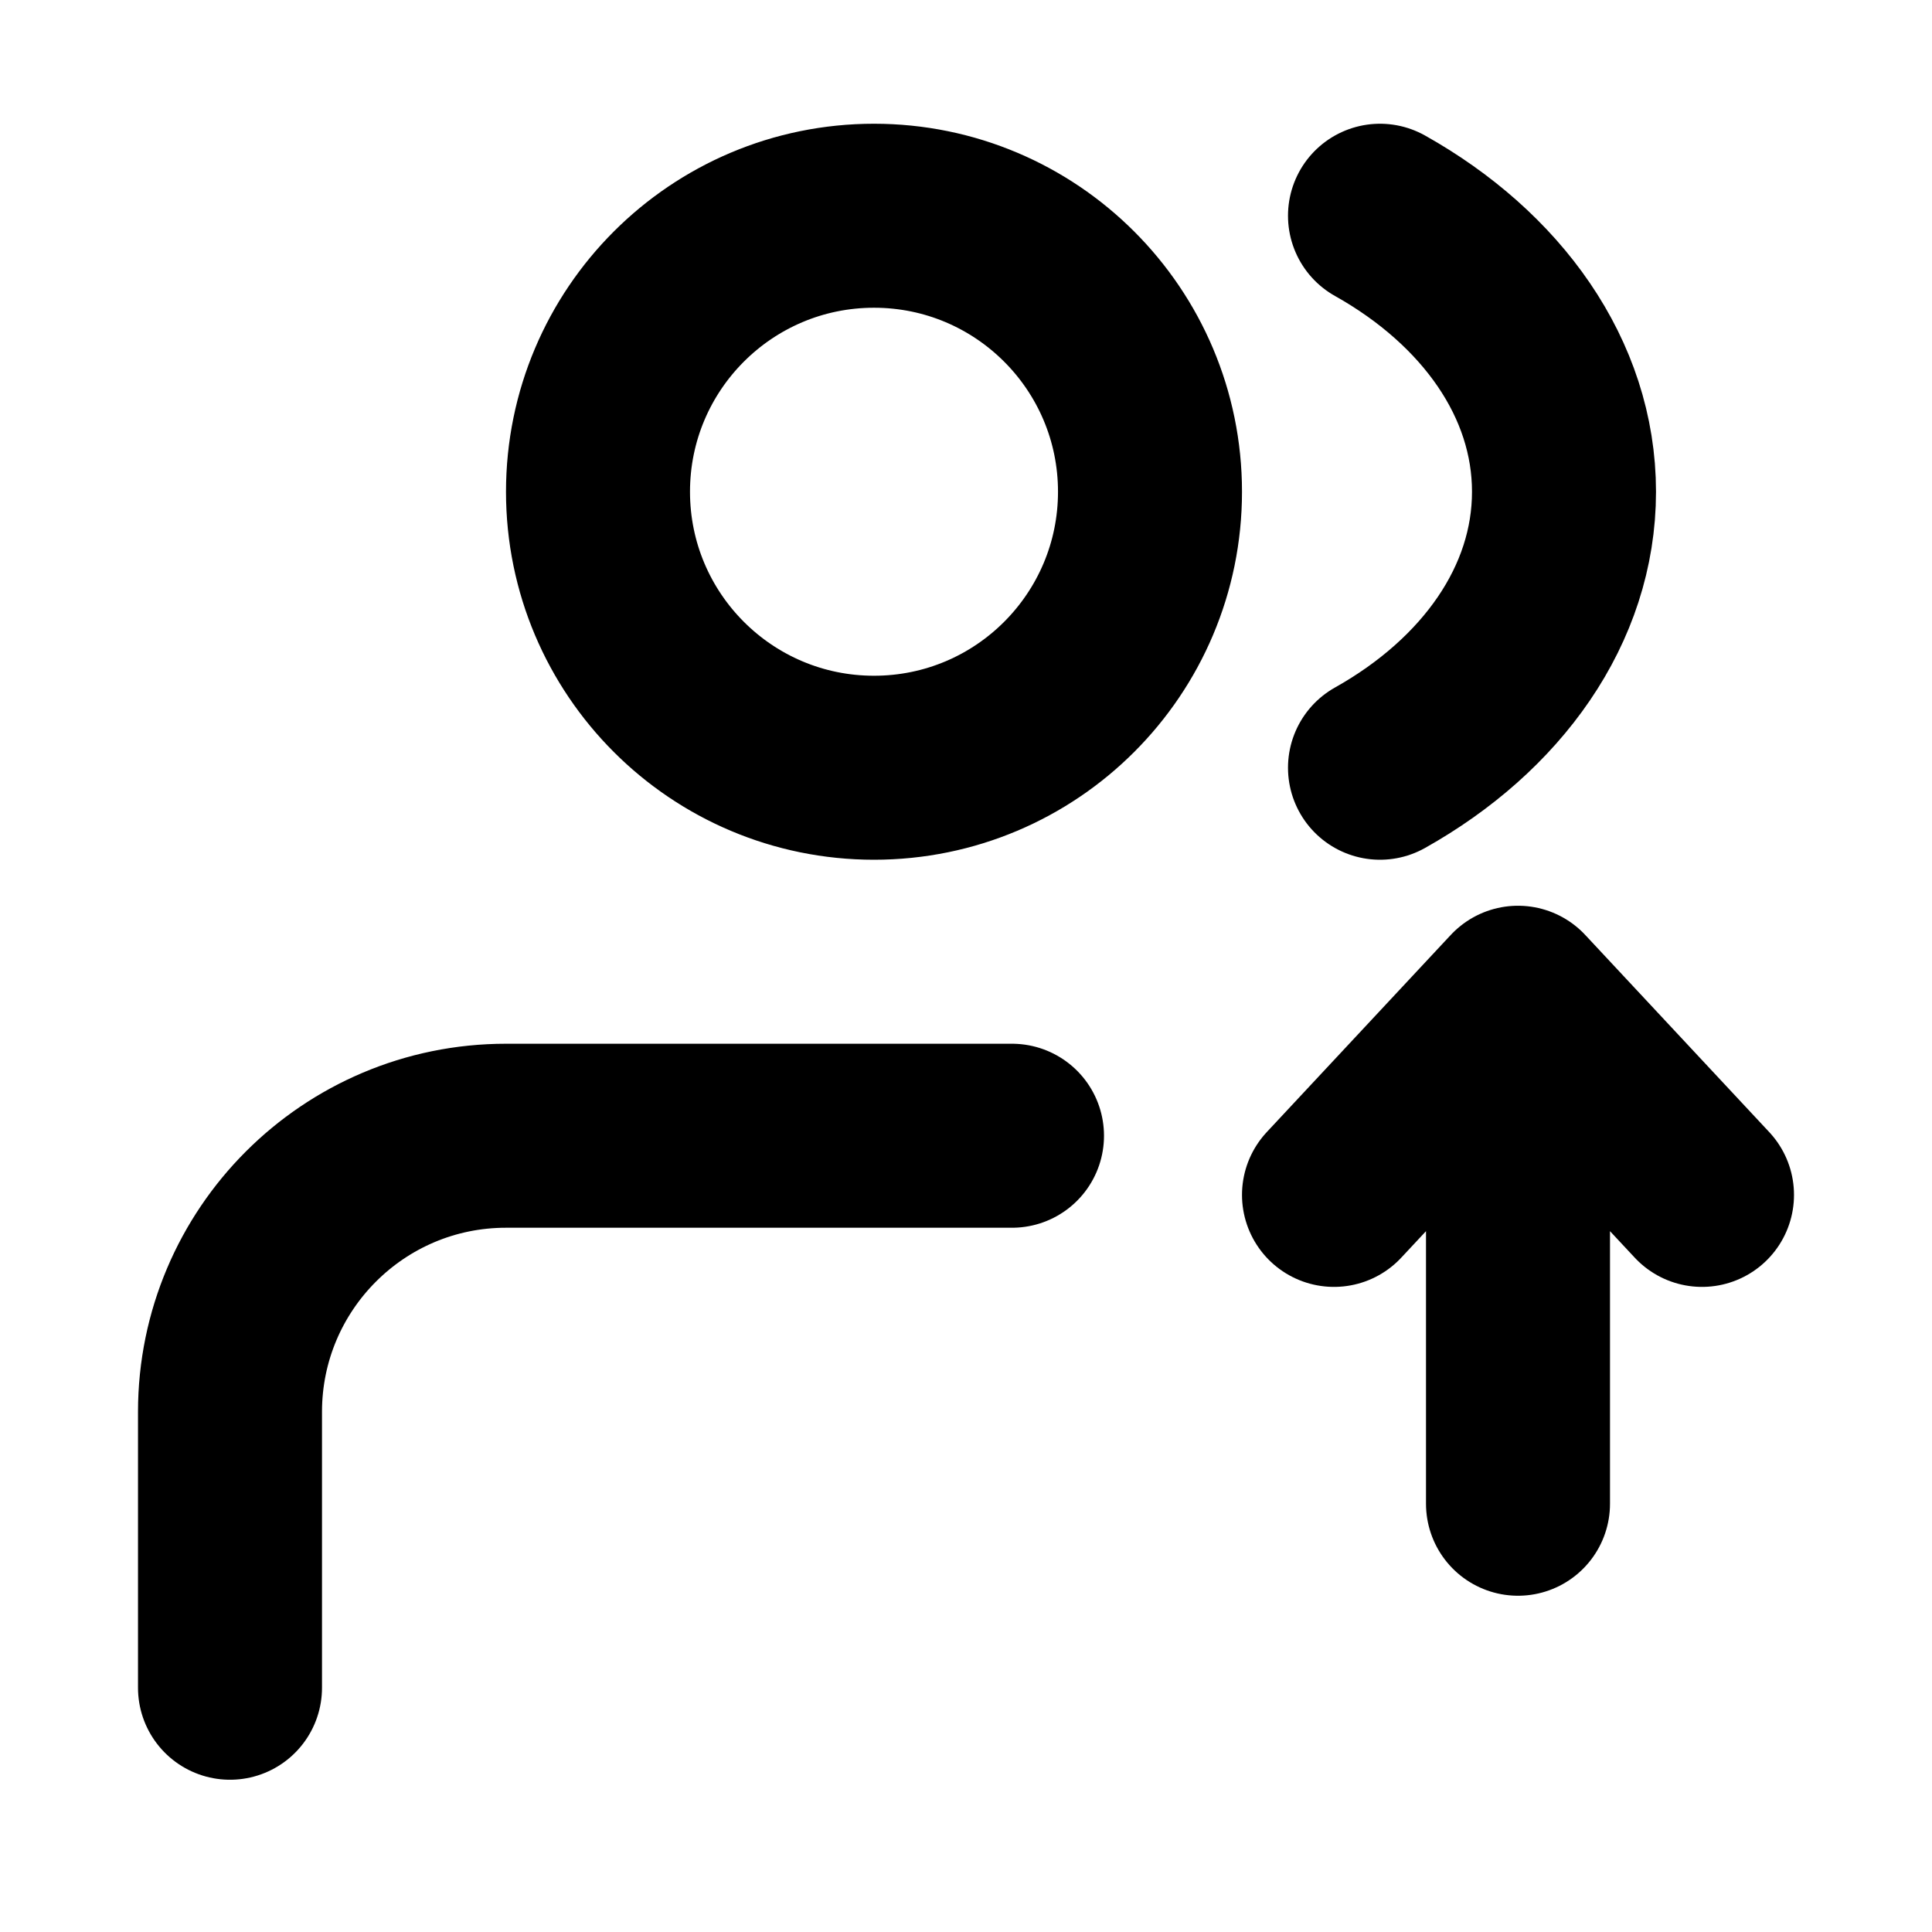 <svg xmlns="http://www.w3.org/2000/svg" width="21" height="21" viewBox="0 0 21 21" fill="none"><path d="M2.5 18.345L2.5 15.345C2.501 13.688 3.844 12.345 5.5 12.345H11M14.5 12.988L16.5 10.845M16.5 10.845L18.5 12.988M16.5 10.845V16.345M15 2.345C16.213 3.025 17 4.116 17 5.345C17 6.574 16.213 7.665 15 8.345M12.5 5.345C12.5 7.002 11.157 8.345 9.5 8.345C7.843 8.345 6.5 7.002 6.5 5.345C6.5 3.688 7.843 2.345 9.5 2.345C11.157 2.345 12.5 3.688 12.5 5.345Z" stroke="black" stroke-width="2" stroke-linecap="round" stroke-linejoin="round"></path></svg>